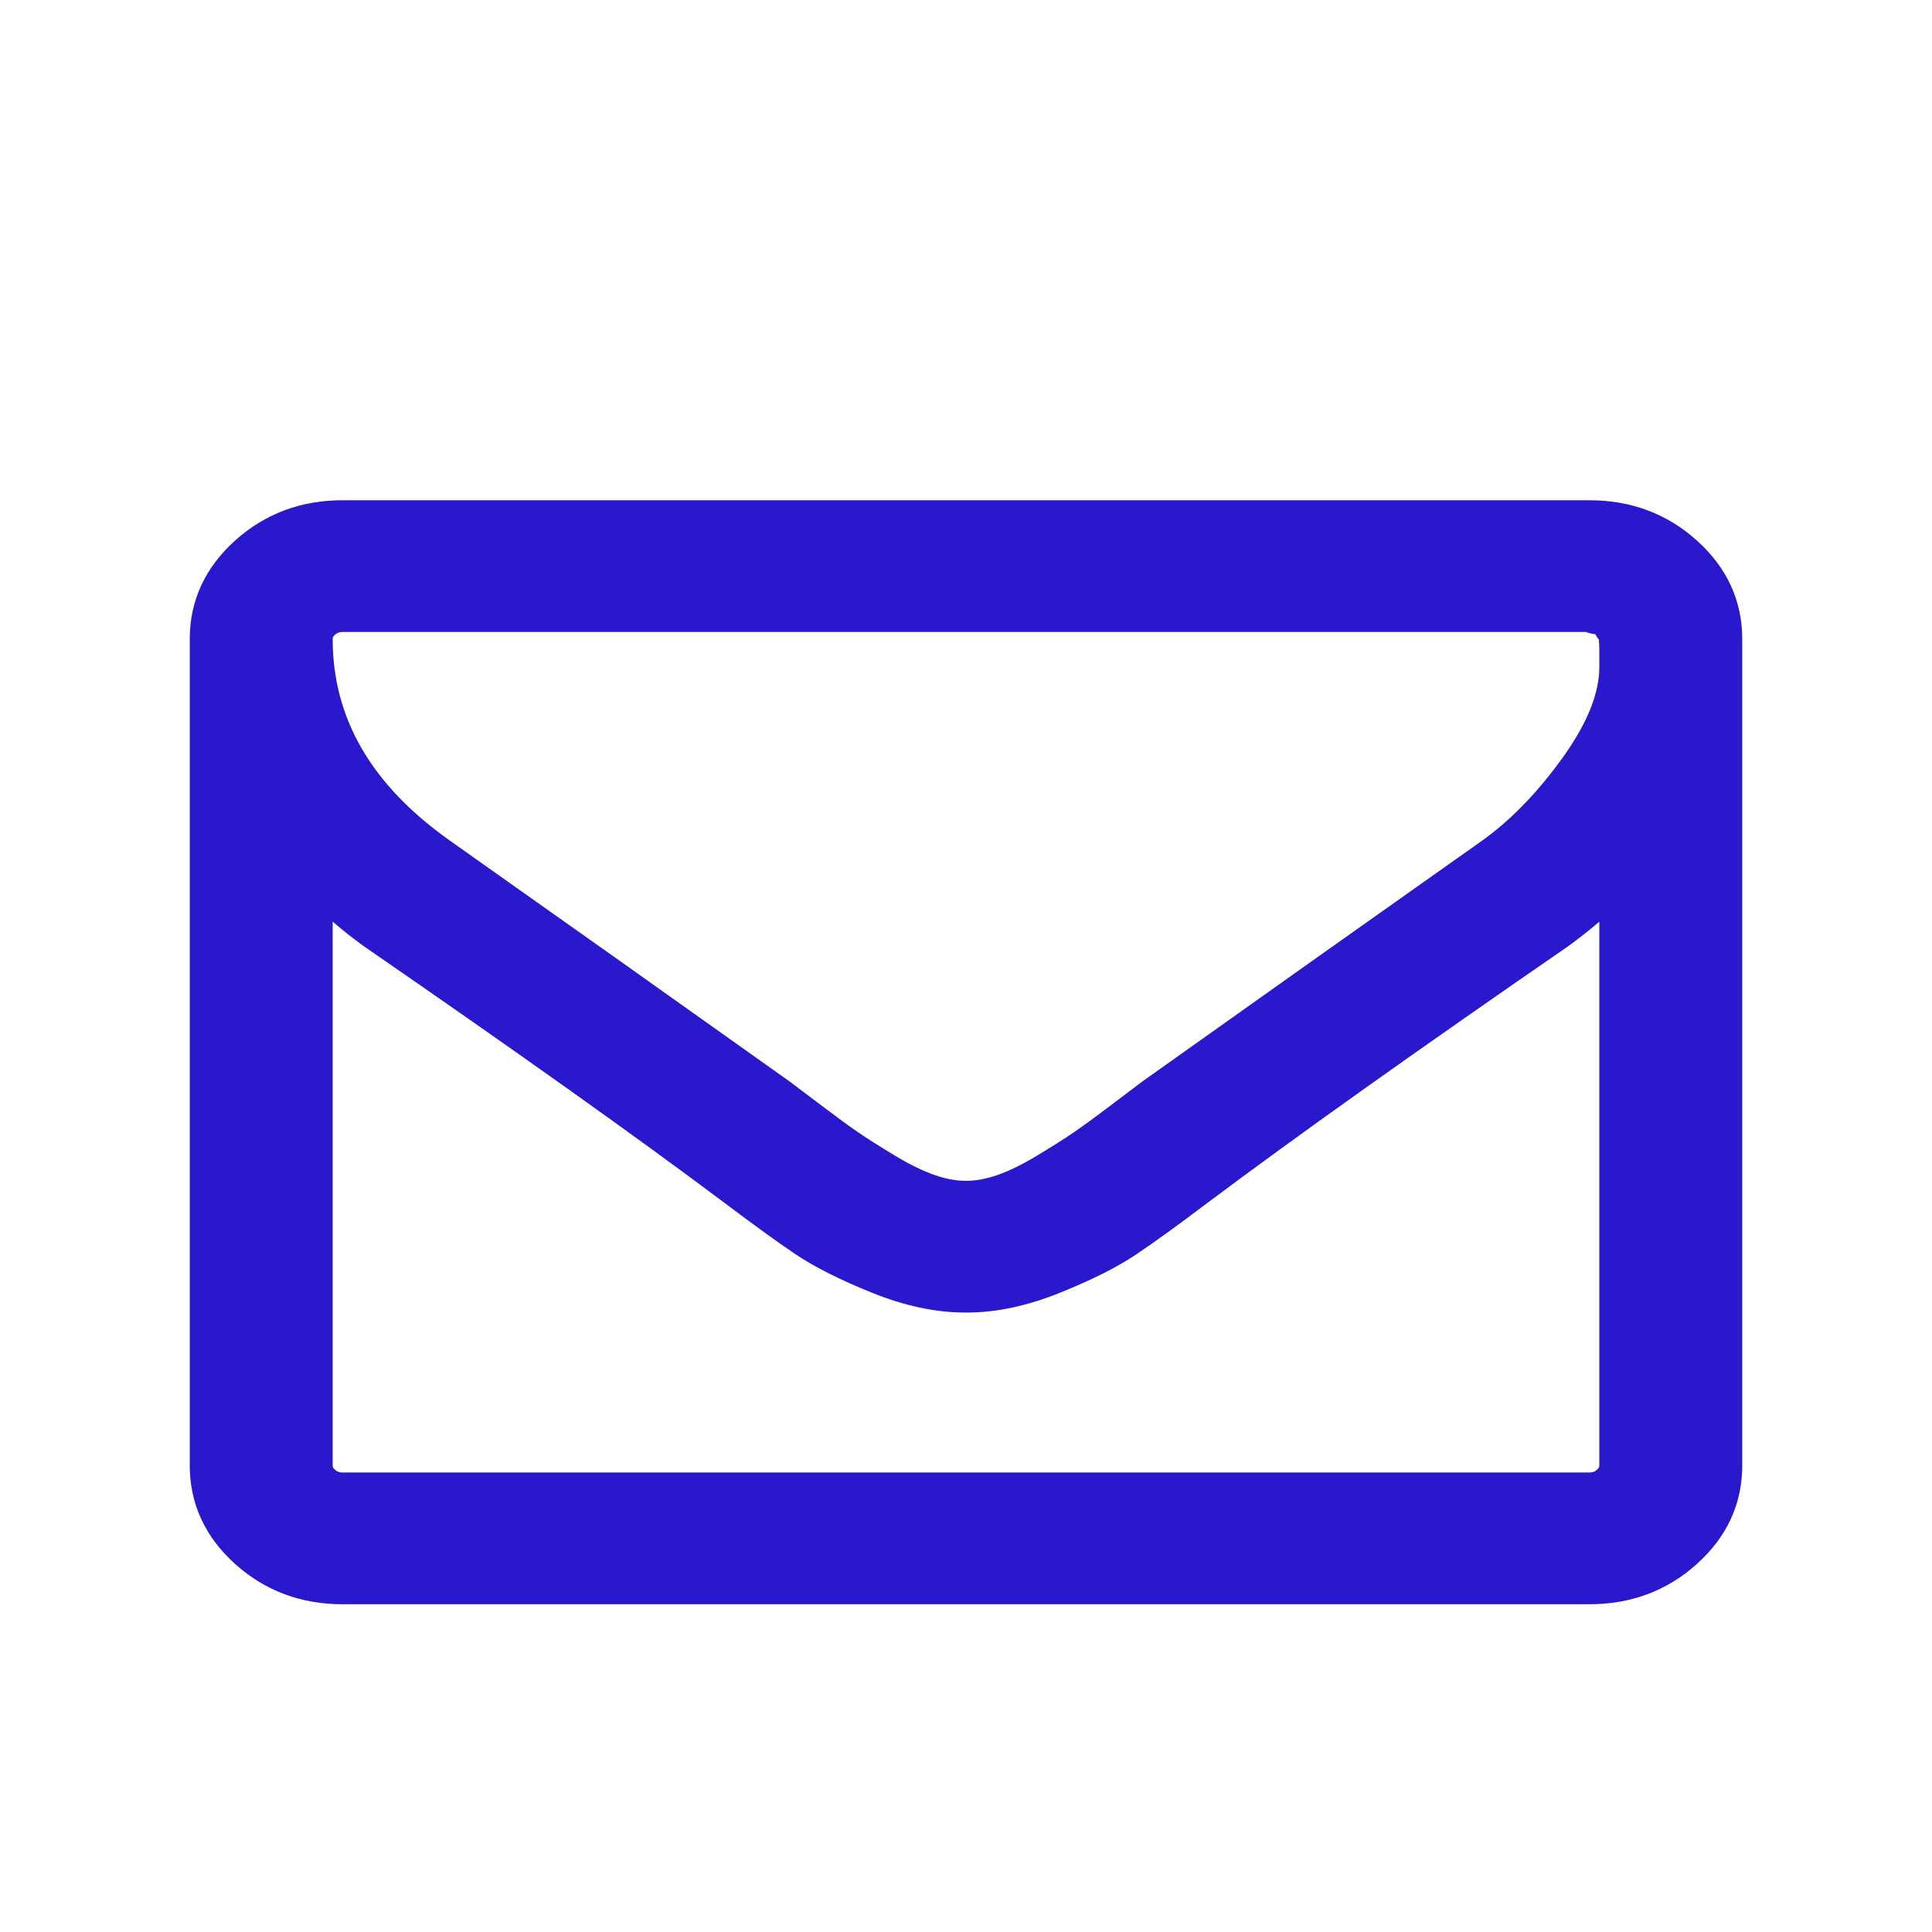 <?xml version="1.0" encoding="UTF-8"?>
<svg width="56px" height="56px" viewBox="0 0 56 56" version="1.1" xmlns="http://www.w3.org/2000/svg" xmlns:xlink="http://www.w3.org/1999/xlink">
    <!-- Generator: Sketch 52.6 (67491) - http://www.bohemiancoding.com/sketch -->
    <title>Artboard Copy 5</title>
    <desc>Created with Sketch.</desc>
    <g id="Artboard-Copy-5" stroke="none" stroke-width="1" fill="none" fill-rule="evenodd">
        <g id="envelope-of-white-paper" transform="translate(6, 15)" fill="#2A18CC" fill-rule="nonzero" stroke="#2A18CC">
            <path d="M42.846,1.035 C42.077,0.345 41.152,0 40.072,0 L3.929,0 C2.848,0 1.923,0.345 1.154,1.035 C0.385,1.725 0,2.554 0,3.523 L0,27.477 C0,28.446 0.385,29.275 1.154,29.965 C1.923,30.655 2.848,31 3.929,31 L40.072,31 C41.152,31 42.077,30.655 42.846,29.965 C43.616,29.275 44,28.446 44,27.477 L44,3.523 C44,2.554 43.616,1.725 42.846,1.035 Z M40.857,27.477 C40.857,27.668 40.779,27.833 40.623,27.972 C40.468,28.112 40.284,28.181 40.071,28.181 L3.928,28.181 C3.716,28.181 3.531,28.112 3.376,27.972 C3.22,27.833 3.143,27.668 3.143,27.477 L3.143,10.568 C3.667,11.096 4.231,11.581 4.837,12.021 C9.224,15.045 12.711,17.525 15.297,19.463 C16.132,20.094 16.811,20.586 17.335,20.938 C17.859,21.29 18.567,21.646 19.459,22.006 C20.351,22.366 21.19,22.545 21.975,22.545 L22,22.545 L22.024,22.545 C22.81,22.545 23.649,22.366 24.541,22.006 C25.433,21.646 26.142,21.291 26.665,20.938 C27.189,20.586 27.869,20.094 28.703,19.463 C31.29,17.525 34.776,15.045 39.163,12.021 C39.769,11.581 40.334,11.096 40.857,10.568 L40.857,27.477 Z M40.857,4.095 L40.857,4.337 C40.857,5.203 40.477,6.168 39.715,7.232 C38.954,8.296 38.131,9.144 37.248,9.775 C34.088,12.007 30.807,14.333 27.401,16.755 C27.303,16.828 27.017,17.044 26.542,17.404 C26.068,17.764 25.691,18.039 25.413,18.23 C25.134,18.421 24.77,18.652 24.32,18.923 C23.87,19.195 23.457,19.397 23.08,19.529 C22.704,19.66 22.352,19.726 22.024,19.726 L22,19.726 L21.975,19.726 C21.648,19.726 21.296,19.66 20.92,19.529 C20.543,19.397 20.13,19.195 19.68,18.923 C19.23,18.652 18.866,18.421 18.587,18.23 C18.309,18.039 17.933,17.764 17.458,17.404 C16.983,17.044 16.697,16.828 16.598,16.755 C13.194,14.333 9.912,12.007 6.753,9.775 C4.346,8.073 3.143,5.988 3.143,3.522 C3.143,3.332 3.221,3.167 3.376,3.027 C3.532,2.888 3.716,2.818 3.929,2.818 L40.072,2.818 C40.202,2.884 40.317,2.902 40.416,2.873 C40.514,2.843 40.587,2.899 40.636,3.038 C40.685,3.177 40.73,3.243 40.771,3.236 C40.812,3.229 40.837,3.32 40.845,3.512 C40.853,3.702 40.857,3.798 40.857,3.798 L40.857,4.095 L40.857,4.095 Z" id="Shape"></path>
        </g>
    </g>
</svg>